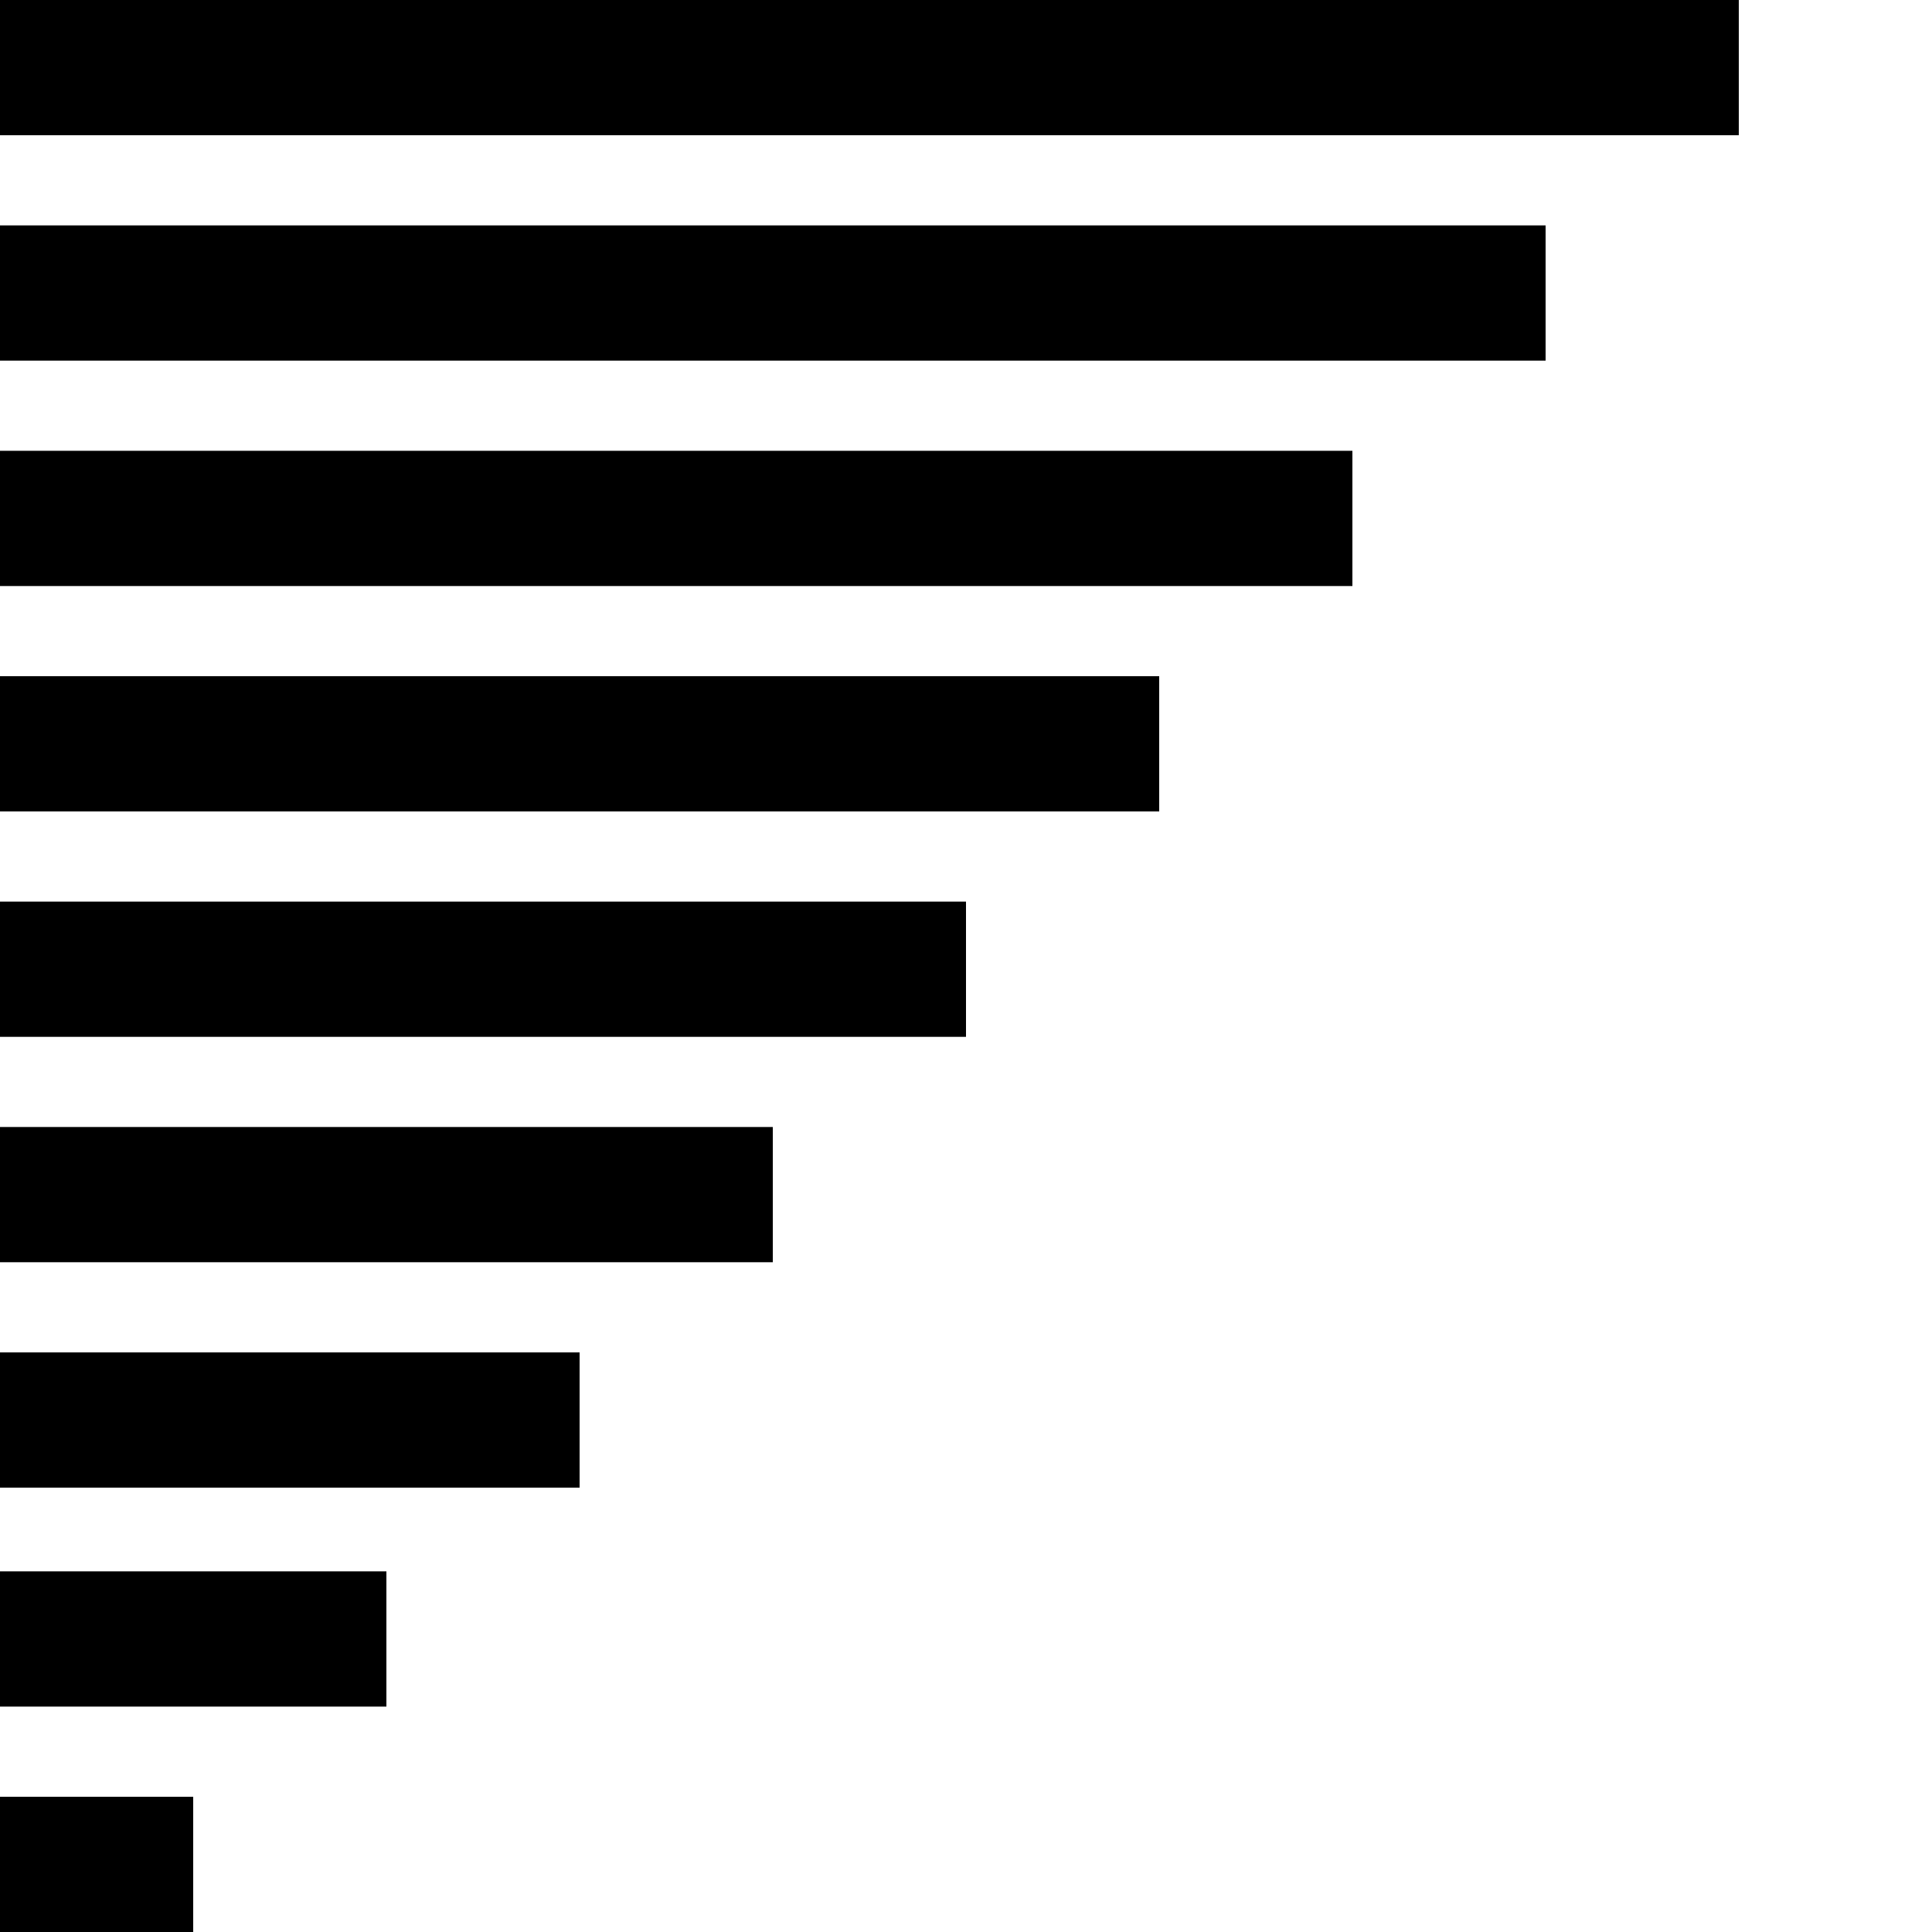 <svg xmlns="http://www.w3.org/2000/svg" viewBox="0 0 30 30">
    <path d="M0 24.4h6v2.1H0zm0 3.5h3V30H0zM0 21h9v2.1H0zm0-7h15v2.1H0zm0 3.5h12v2.1H0zm0-7h18v2.1H0zm0-7h24v2.1H0zM0 7h21v2.1H0zm0-7h27v2.1H0z"/>
</svg>
